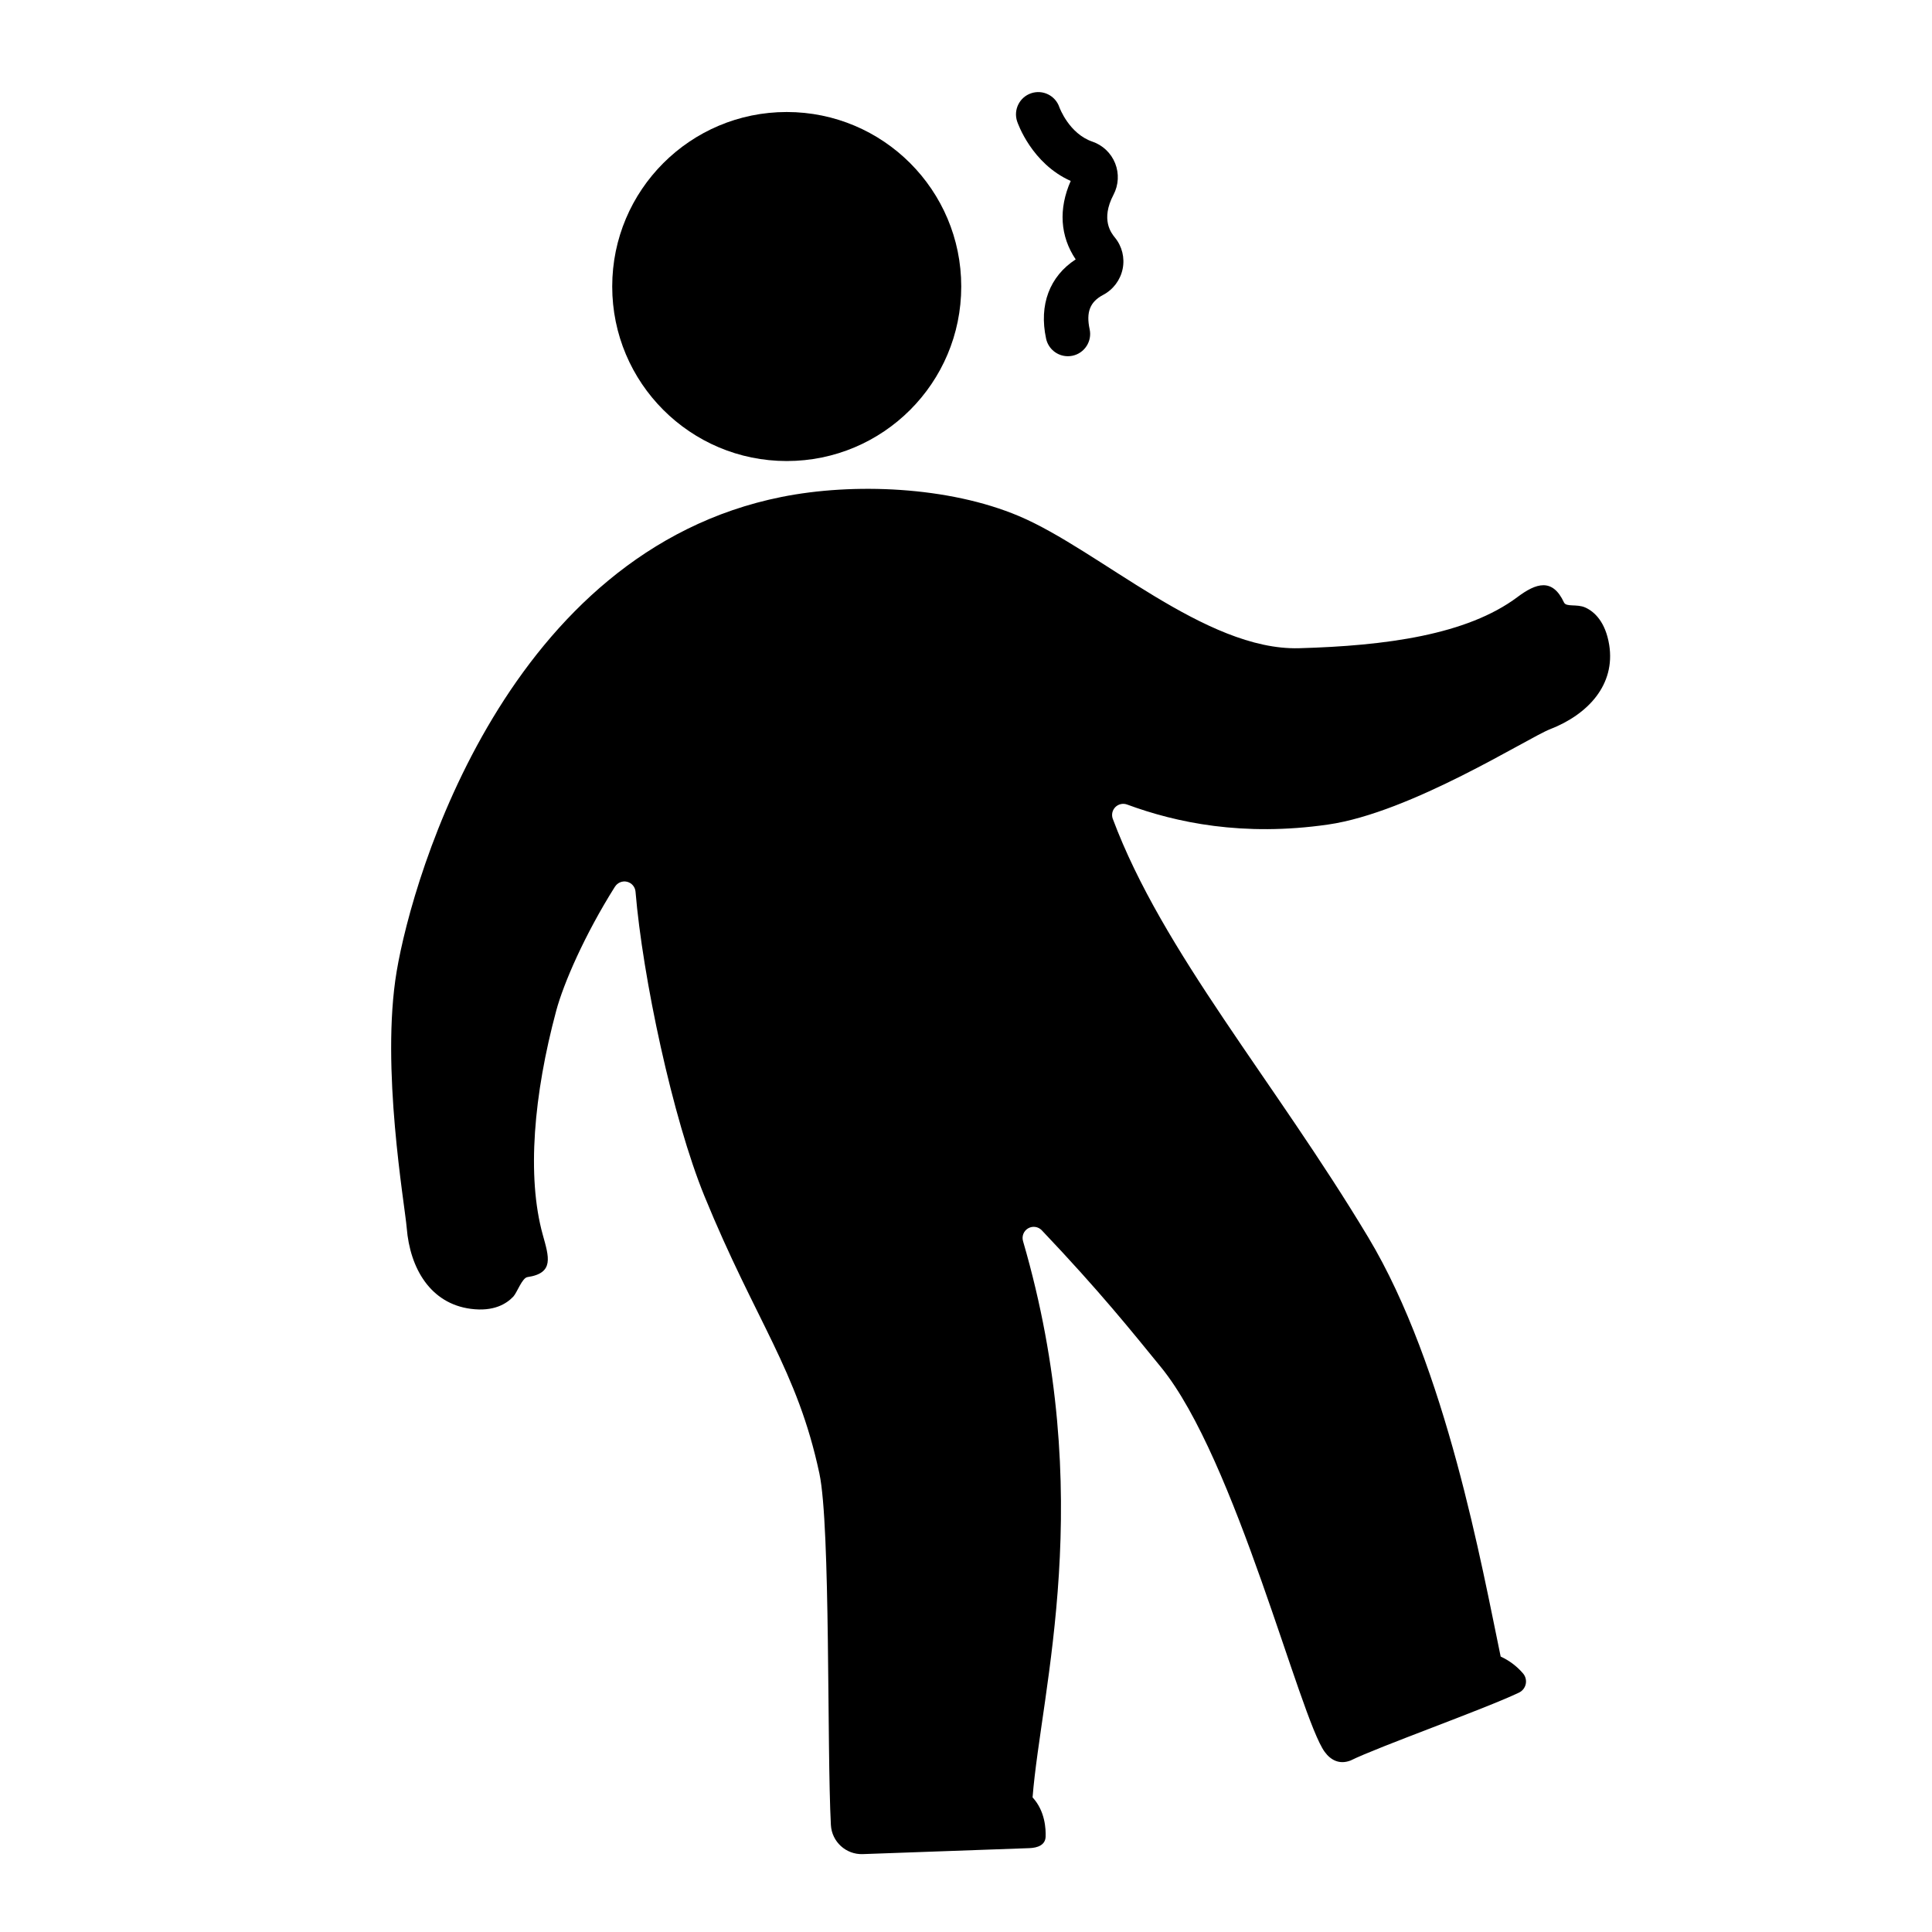 <?xml version="1.0" encoding="UTF-8"?>
<!-- Uploaded to: ICON Repo, www.iconrepo.com, Generator: ICON Repo Mixer Tools -->
<svg fill="#000000" width="800px" height="800px" version="1.1" viewBox="144 144 512 512" xmlns="http://www.w3.org/2000/svg">
 <g>
  <path d="m398.74 219.93c0 25.543-20.707 46.25-46.25 46.25-25.543 0-46.246-20.707-46.246-46.25s20.703-46.246 46.246-46.246c25.543 0 46.25 20.703 46.25 46.246"/>
  <path d="m426.99 238.4c-2.781 0-5.184-1.945-5.766-4.66-1.926-8.953 0.926-16.496 7.844-21-4.133-6.133-4.59-13.387-1.316-20.789-10.348-4.598-14.043-15.305-14.203-15.785-1.023-3.078 0.633-6.406 3.707-7.449 3.074-1.043 6.41 0.59 7.473 3.66 0.07 0.195 2.598 7.043 8.766 9.16v-0.004c2.754 0.945 4.957 3.043 6.035 5.75 1.074 2.703 0.914 5.746-0.438 8.32-3.473 6.621-0.574 10.188 0.379 11.363 1.891 2.316 2.641 5.359 2.043 8.289-0.605 2.961-2.508 5.492-5.18 6.898-3.477 1.84-4.543 4.562-3.566 9.102 0.688 3.188-1.34 6.328-4.527 7.016-0.41 0.086-0.828 0.129-1.25 0.129z"/>
  <path d="m570.45 314.88c-0.977-6.066-3.918-8.809-6.352-9.891-2.234-0.992-5.023-0.047-5.629-1.336-3.051-6.551-7.379-5.133-12.312-1.438-13.391 10.035-34.957 12.934-57.891 13.57-24.871 0.688-52.949-26.016-74.215-35.008-18.707-7.91-43.973-8.883-62.926-5.082-72.406 14.52-97.637 99.699-102.01 125.77-4.266 25.418 2.164 61.73 2.672 67.965 0.867 10.723 6.297 20.023 16.961 21.426 6.094 0.801 9.469-1.32 11.297-3.254 0.965-1.031 2.324-4.949 3.731-5.156 7.148-1.043 5.707-5.301 4.059-11.238-4.285-15.457-2.383-37.195 3.57-59.352 1.941-7.215 7.504-20.082 15.559-32.867l0.008 0.004c0.672-1.082 1.961-1.613 3.199-1.316 1.238 0.301 2.144 1.359 2.25 2.629 1.875 22.633 9.832 60.062 18.27 80.695 13.625 33.312 24.602 46.051 30.453 73.473 3 14.07 1.969 72.816 3.051 93.16 0.238 4.449 4 7.887 8.453 7.727l44.148-1.582c2.203-0.078 4.231-0.828 4.305-3.027 0.07-1.988-0.098-6.773-3.457-10.422 2.25-28.602 17.172-79.84-2.531-147.42-0.383-1.309 0.18-2.711 1.363-3.391 1.184-0.68 2.676-0.461 3.613 0.531 15.488 16.301 23.879 26.836 31.586 36.273 19.812 24.273 36.746 92.844 43.379 101.94 1.555 2.133 3.852 3.445 6.848 2.301 7.391-3.656 35.297-13.555 44.648-18 0.938-0.449 1.602-1.312 1.801-2.332 0.195-1.02-0.102-2.07-0.805-2.836-1.613-1.867-3.609-3.359-5.852-4.383-4.938-23.664-14.426-76.688-35.09-111.1-25.027-41.688-54.527-75.668-67.691-110.88h-0.004c-0.41-1.082-0.152-2.301 0.66-3.125 0.812-0.82 2.027-1.094 3.113-0.699 13.012 4.809 30.715 8.555 53.254 5.312 22.023-3.164 53.012-22.996 58.844-25.266 10.023-3.898 17.383-11.758 15.672-22.383z"/>
 </g>
</svg>